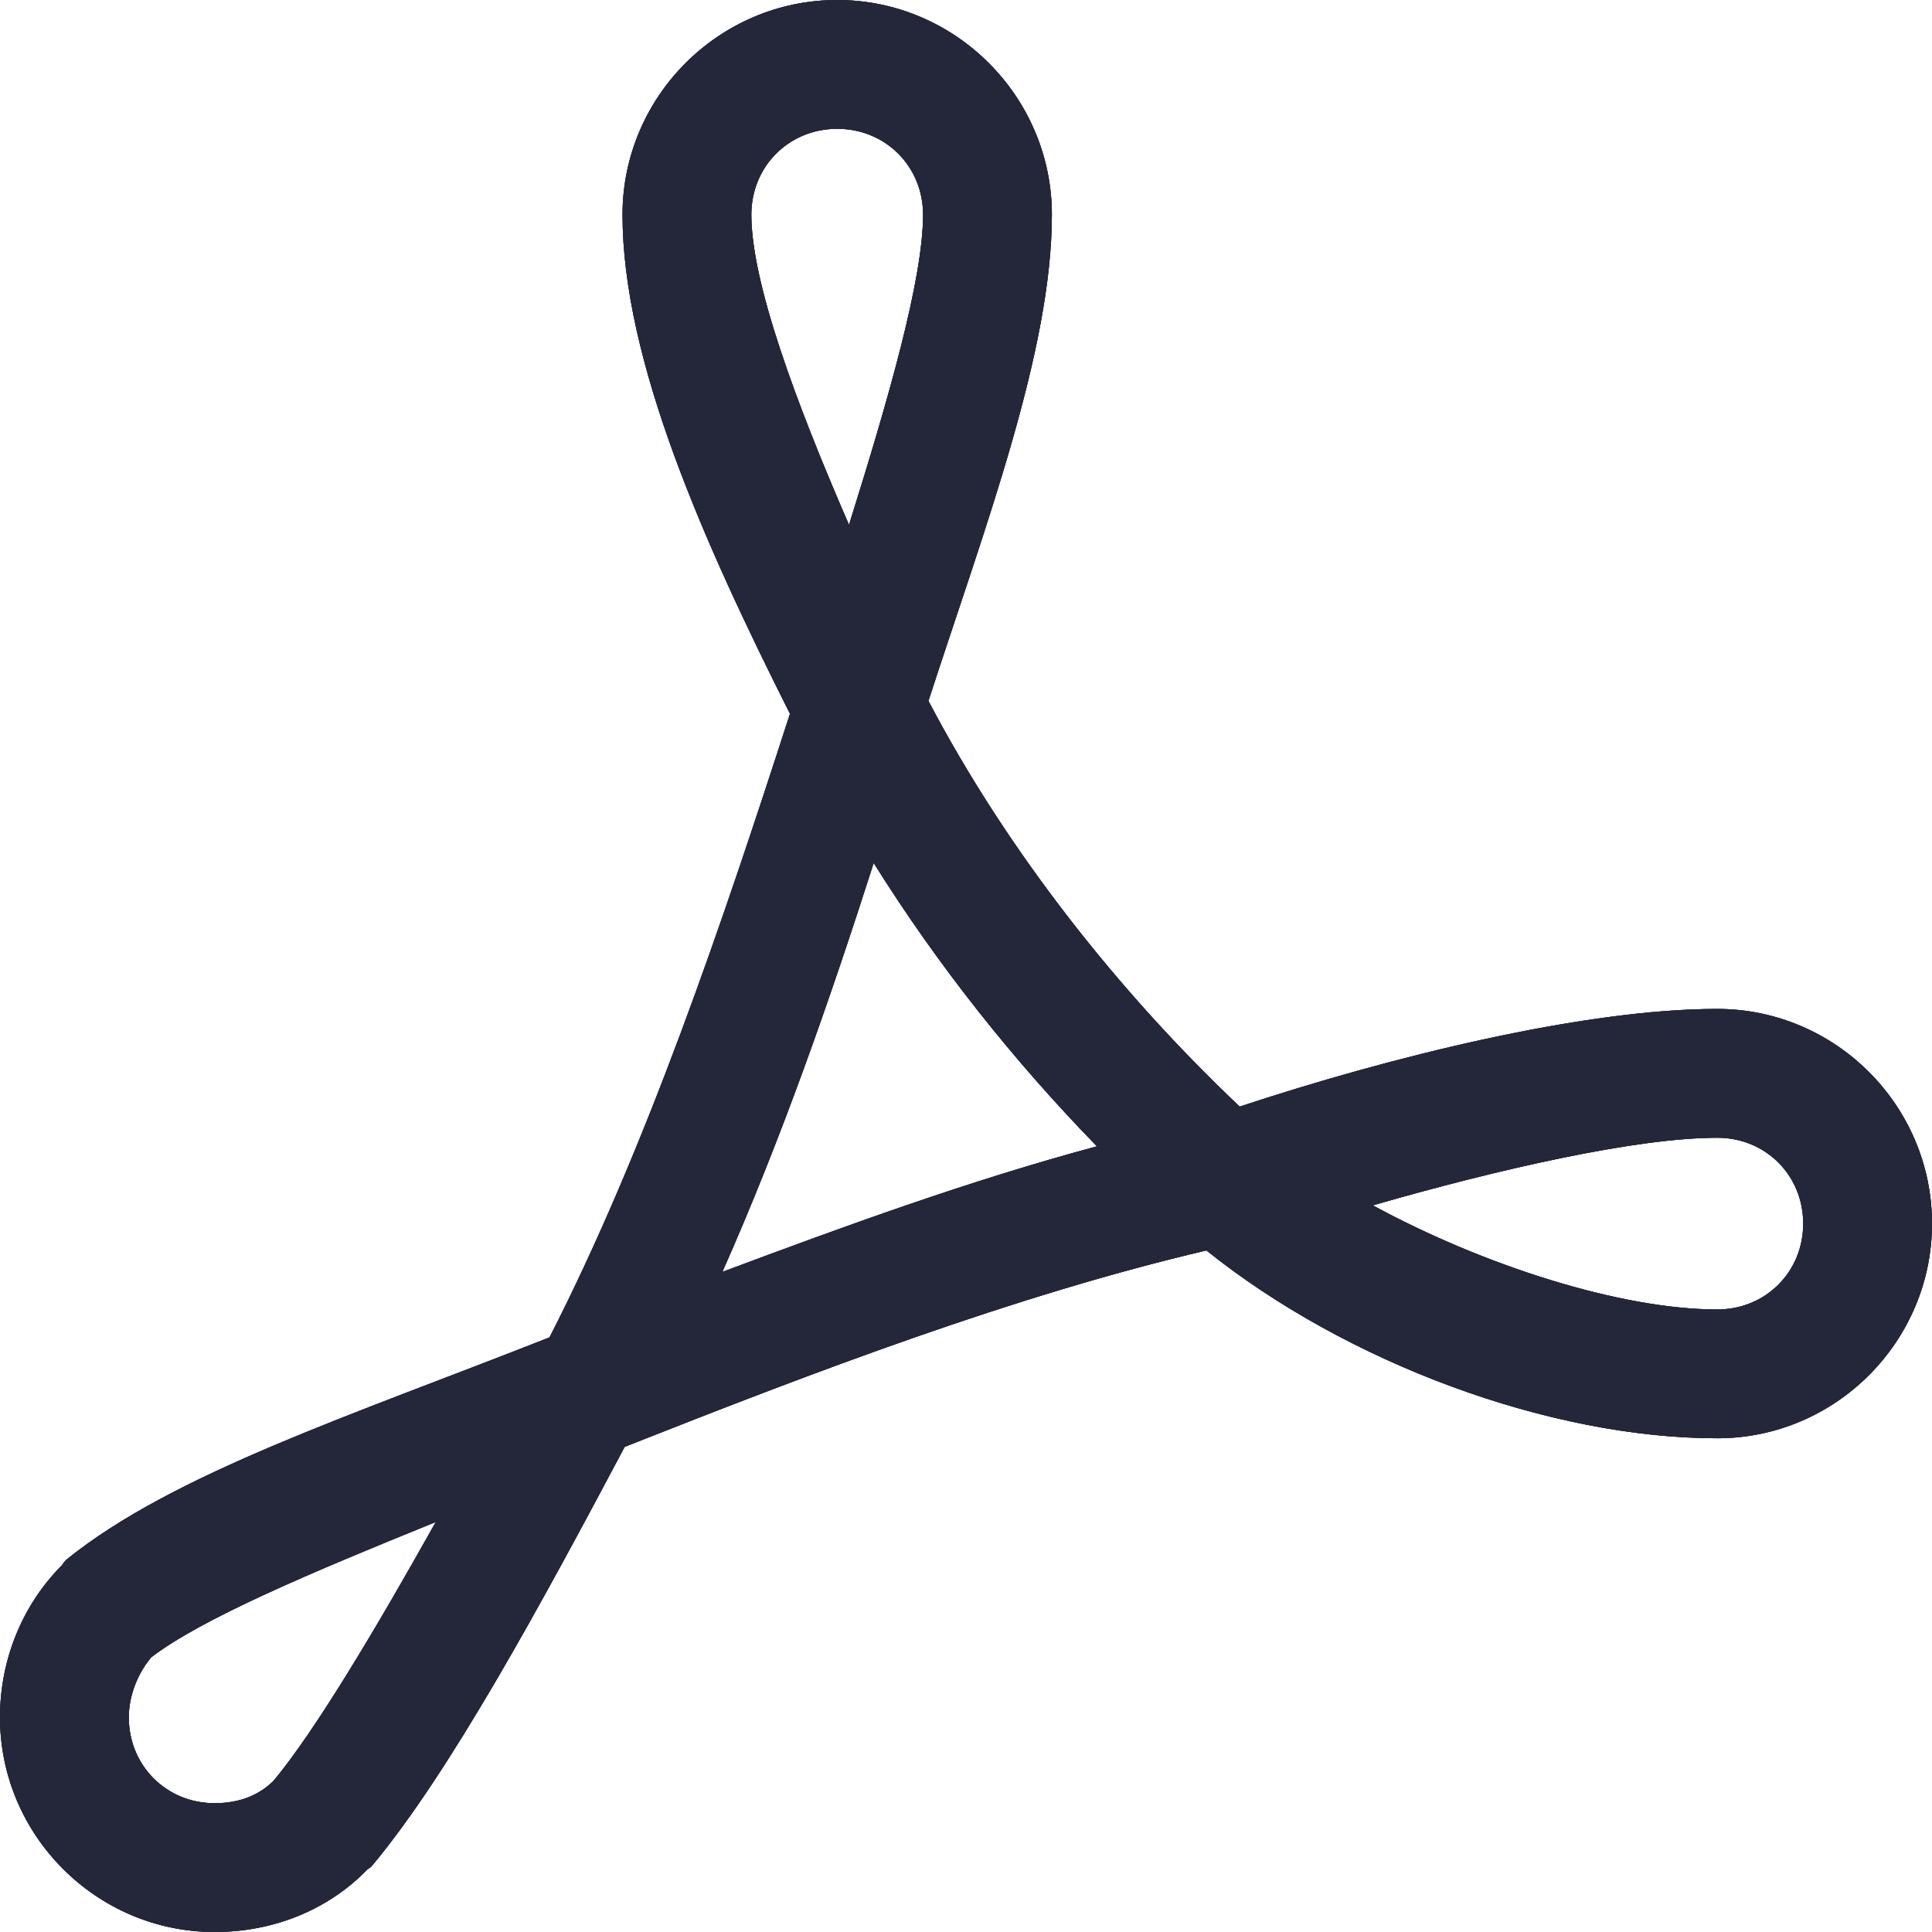 <?xml version="1.0" encoding="utf-8"?>
<!-- Generator: Adobe Illustrator 23.1.1, SVG Export Plug-In . SVG Version: 6.00 Build 0)  -->
<svg version="1.1" id="Layer_1" xmlns="http://www.w3.org/2000/svg" xmlns:xlink="http://www.w3.org/1999/xlink" x="0px" y="0px"
	 viewBox="0 0 18 18" style="enable-background:new 0 0 18 18;" xml:space="preserve">
<style type="text/css">
	.st0{fill:#24273A;}
	.st1{clip-path:url(#SVGID_4_);}
	.st2{clip-path:url(#SVGID_6_);fill:#24273A;}
</style>
<g>
	<g>
		<path id="SVGID_1_" class="st0" d="M4.06,14.18c-0.56,1-1.12,1.94-1.51,2.41C2.42,16.72,2.24,16.8,2,16.8
			c-0.45,0-0.8-0.35-0.8-0.8c0-0.21,0.09-0.42,0.21-0.56C1.88,15.08,2.9,14.65,4.06,14.18z M16,10.6c0.45,0,0.8,0.35,0.8,0.8
			s-0.35,0.8-0.8,0.8c-0.9,0-2.18-0.41-3.21-0.97C13.97,10.89,15.25,10.6,16,10.6z M8.14,8.04c0.6,0.96,1.31,1.85,2.08,2.64
			C9.03,11,7.88,11.42,6.73,11.85C7.28,10.61,7.73,9.32,8.14,8.04z M7.8,1.2c0.45,0,0.8,0.35,0.8,0.8c0,0.6-0.32,1.71-0.69,2.89
			C7.41,3.74,7,2.63,7,2C7,1.55,7.35,1.2,7.8,1.2z M7.8,0c-1.1,0-2,0.9-2,2c0,1.36,0.76,3.06,1.56,4.65
			C6.73,8.6,6.02,10.7,5.12,12.46c-1.85,0.73-3.51,1.27-4.5,2.07c-0.02,0.02-0.03,0.03-0.04,0.05C0.21,14.95,0,15.46,0,16
			c0,1.1,0.9,2,2,2c0.54,0,1.05-0.2,1.42-0.58c0.01-0.01,0.03-0.02,0.04-0.03c0.73-0.87,1.59-2.46,2.36-3.91
			c1.77-0.7,3.63-1.41,5.42-1.83c1.31,1.05,3.2,1.75,4.76,1.75c1.1,0,2-0.9,2-2s-0.9-2-2-2c-1.25,0-3.06,0.45-4.45,0.91
			c-1.12-1.06-2.16-2.37-2.9-3.78C9.18,4.9,9.8,3.27,9.8,2C9.8,0.9,8.9,0,7.8,0z"/>
	</g>
	<g>
		<defs>
			<path id="SVGID_2_" d="M4.06,14.18c-0.56,1-1.12,1.94-1.51,2.41C2.42,16.72,2.24,16.8,2,16.8c-0.45,0-0.8-0.35-0.8-0.8
				c0-0.21,0.09-0.42,0.21-0.56C1.88,15.08,2.9,14.65,4.06,14.18z M16,10.6c0.45,0,0.8,0.35,0.8,0.8s-0.35,0.8-0.8,0.8
				c-0.9,0-2.18-0.41-3.21-0.97C13.97,10.89,15.25,10.6,16,10.6z M8.14,8.04c0.6,0.96,1.31,1.85,2.08,2.64
				C9.03,11,7.88,11.42,6.73,11.85C7.28,10.61,7.73,9.32,8.14,8.04z M7.8,1.2c0.45,0,0.8,0.35,0.8,0.8c0,0.6-0.32,1.71-0.69,2.89
				C7.41,3.74,7,2.63,7,2C7,1.55,7.35,1.2,7.8,1.2z M7.8,0c-1.1,0-2,0.9-2,2c0,1.36,0.76,3.06,1.56,4.65
				C6.73,8.6,6.02,10.7,5.12,12.46c-1.85,0.73-3.51,1.27-4.5,2.07c-0.02,0.02-0.03,0.03-0.04,0.05C0.21,14.95,0,15.46,0,16
				c0,1.1,0.9,2,2,2c0.54,0,1.05-0.2,1.42-0.58c0.01-0.01,0.03-0.02,0.04-0.03c0.73-0.87,1.59-2.46,2.36-3.91
				c1.77-0.7,3.63-1.41,5.42-1.83c1.31,1.05,3.2,1.75,4.76,1.75c1.1,0,2-0.9,2-2s-0.9-2-2-2c-1.25,0-3.06,0.45-4.45,0.91
				c-1.12-1.06-2.16-2.37-2.9-3.78C9.18,4.9,9.8,3.27,9.8,2C9.8,0.9,8.9,0,7.8,0z"/>
		</defs>
		<clipPath id="SVGID_4_">
			<use xlink:href="#SVGID_2_"  style="overflow:visible;"/>
		</clipPath>
		<g class="st1">
			<g>
				<rect id="SVGID_3_" x="-76.6" y="-86.65" class="st0" width="334.88" height="251.16"/>
			</g>
			<g>
				<defs>
					<rect id="SVGID_5_" x="-76.6" y="-86.65" width="334.88" height="251.16"/>
				</defs>
				<clipPath id="SVGID_6_">
					<use xlink:href="#SVGID_5_"  style="overflow:visible;"/>
				</clipPath>
				<rect x="-2.09" y="-2.09" class="st2" width="22.19" height="22.19"/>
			</g>
		</g>
	</g>
</g>
</svg>
